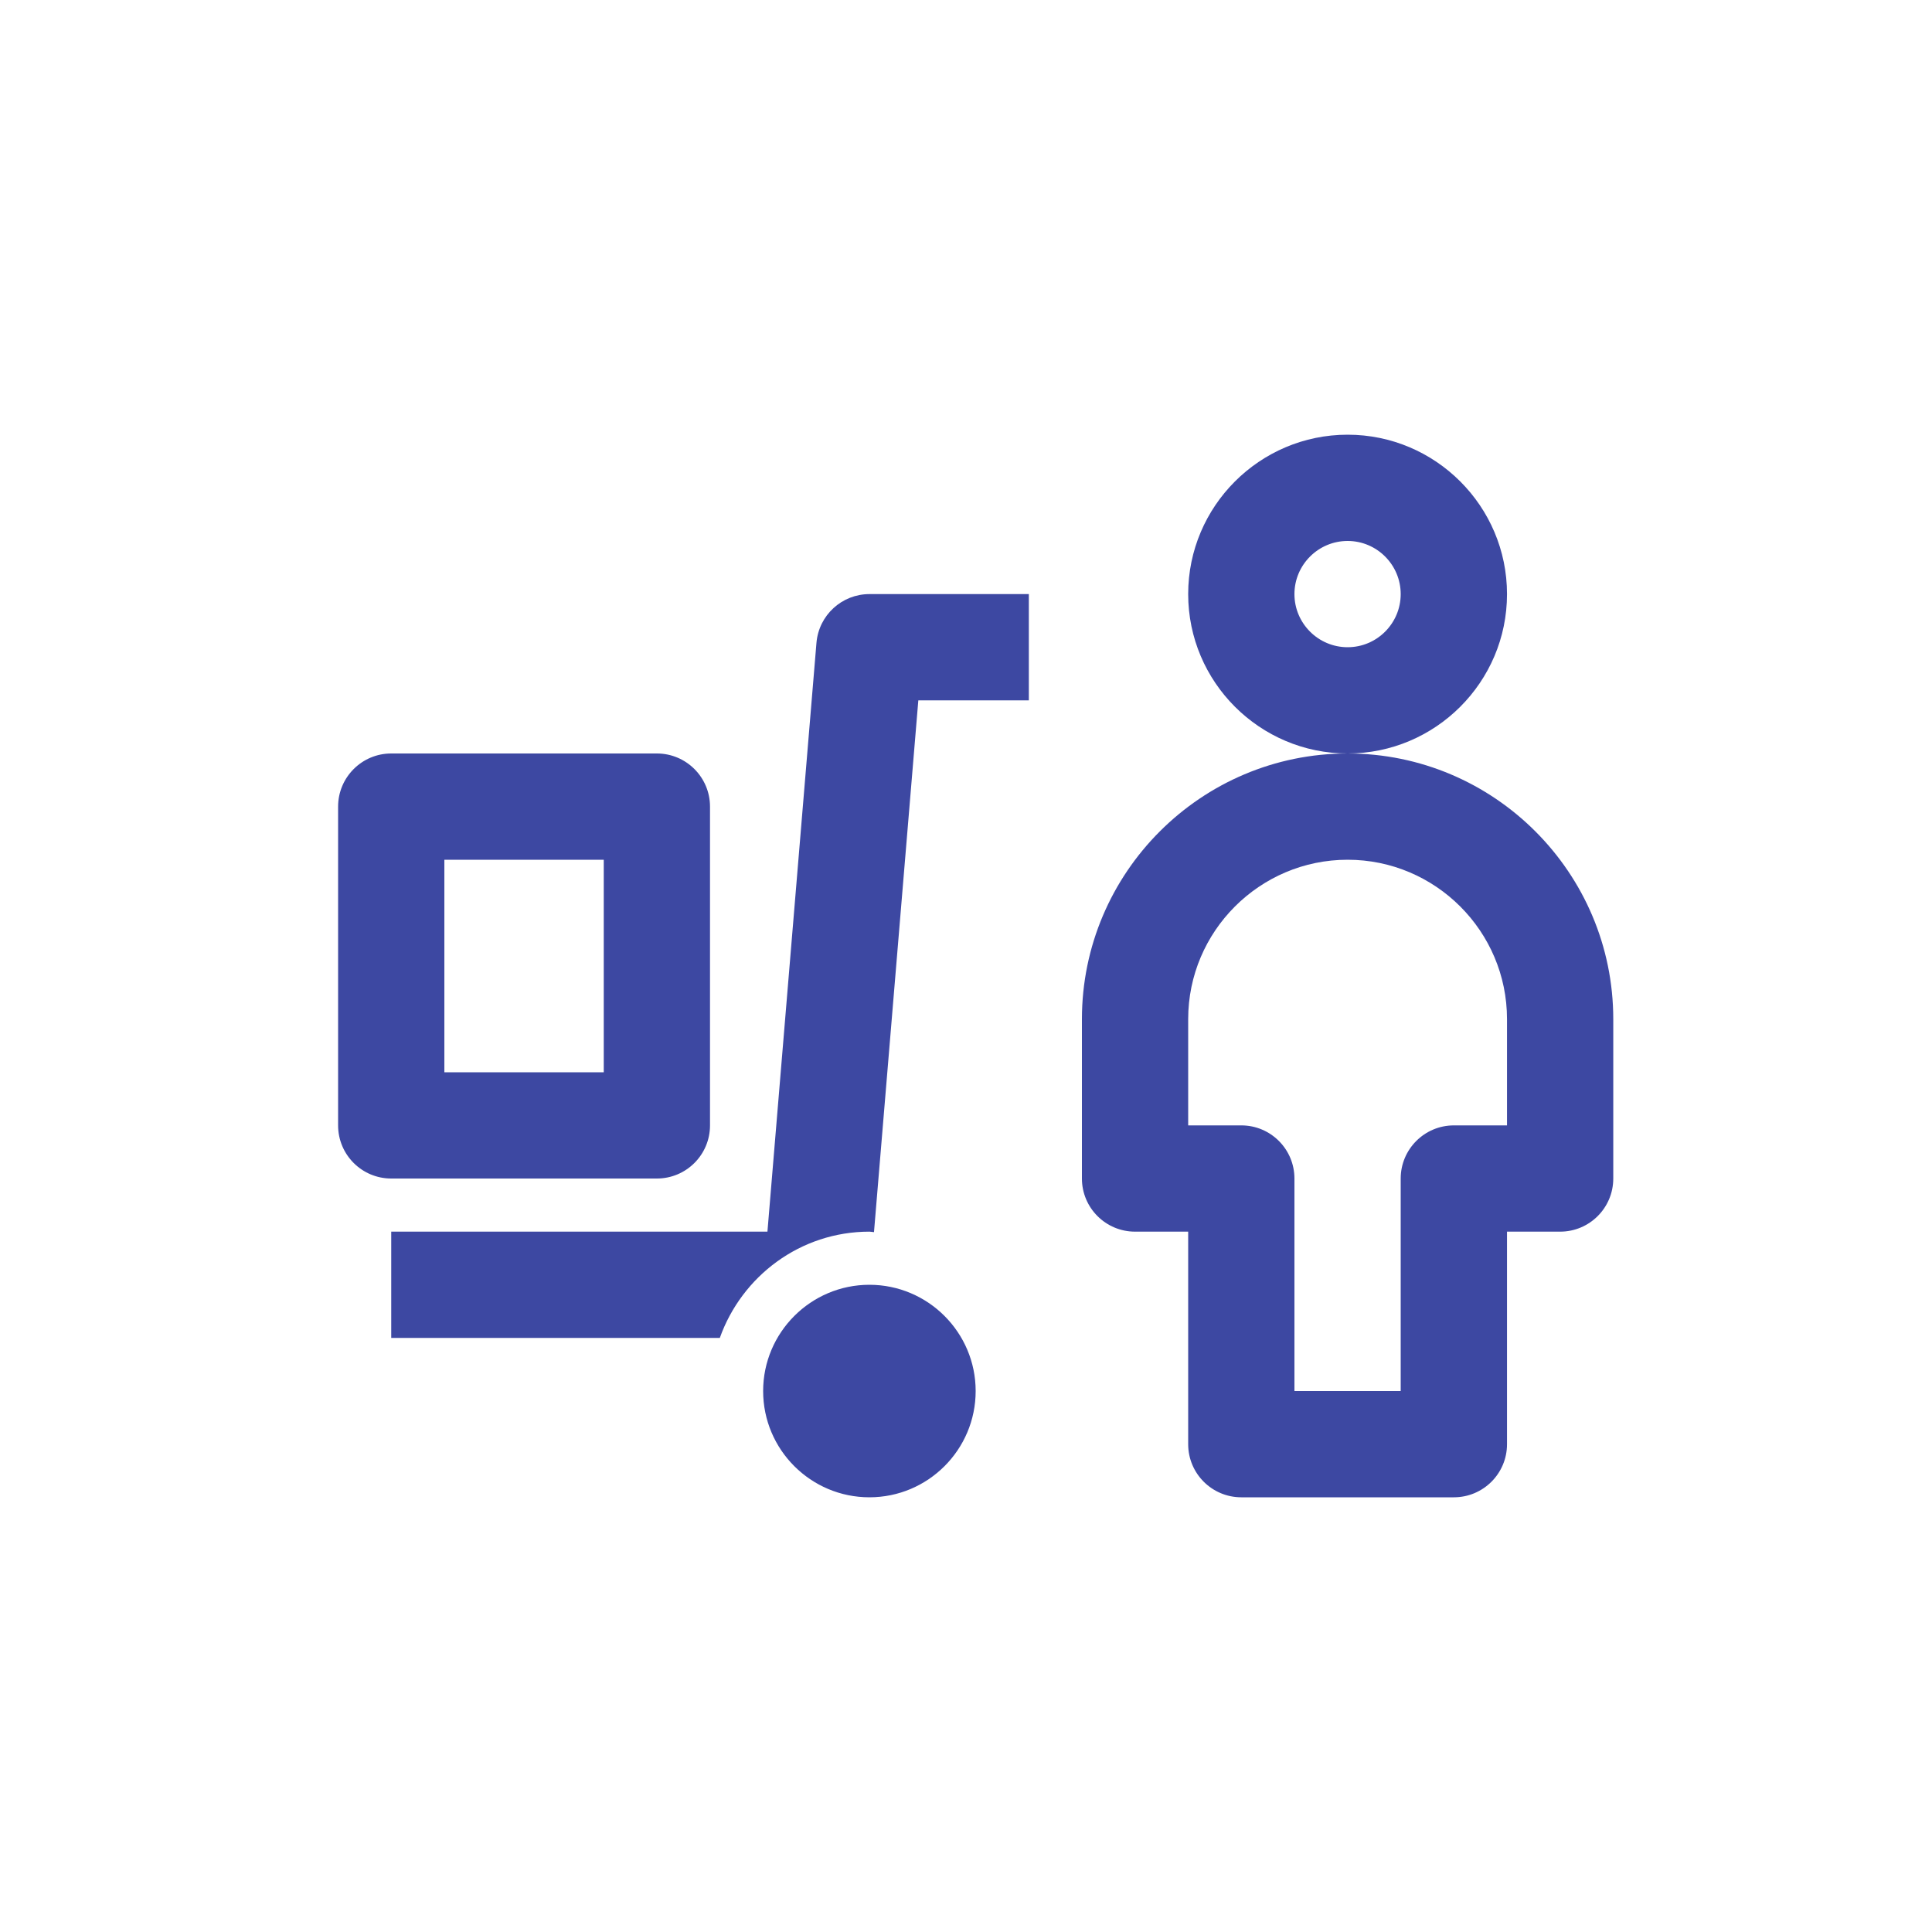 <svg width="40" height="40" viewBox="0 0 40 40" fill="none" xmlns="http://www.w3.org/2000/svg">
<path fill-rule="evenodd" clip-rule="evenodd" d="M27.901 13.4C27.294 13.4 26.8 12.906 26.8 12.3C26.8 11.694 27.294 11.2 27.901 11.2C28.507 11.2 29 11.694 29 12.3C29 12.906 28.507 13.4 27.901 13.4ZM31.201 12.3C31.201 10.481 29.72 9 27.901 9C26.081 9 24.6 10.481 24.6 12.3C24.6 14.12 26.081 15.6 27.901 15.6C29.72 15.6 31.201 14.12 31.201 12.3ZM31.201 23.3H30.101C29.493 23.3 29 23.793 29 24.4V28.8H26.8V24.4C26.8 23.793 26.308 23.3 25.7 23.3H24.6V21.1C24.6 19.281 26.081 17.8 27.901 17.8C29.72 17.8 31.201 19.281 31.201 21.1V23.3ZM27.901 15.6C24.868 15.6 22.4 18.067 22.4 21.1V24.4C22.4 25.008 22.893 25.5 23.5 25.5H24.6V29.901C24.6 30.508 25.093 31 25.7 31H30.101C30.708 31 31.201 30.508 31.201 29.901V25.5H32.301C32.908 25.5 33.401 25.008 33.401 24.4V21.1C33.401 18.067 30.933 15.6 27.901 15.6ZM9.2 17.8H12.5V22.2H9.2V17.8ZM13.6 24.4C14.207 24.4 14.7 23.908 14.7 23.3V16.7C14.7 16.093 14.207 15.6 13.6 15.6H8.1C7.493 15.6 7 16.093 7 16.7V23.3C7 23.908 7.493 24.4 8.1 24.4H13.6ZM18 26.6C16.787 26.6 15.8 27.588 15.8 28.8C15.8 30.014 16.787 31 18 31C19.214 31 20.2 30.014 20.2 28.8C20.2 27.588 19.214 26.6 18 26.6Z" fill="#3D48A2"/>
<path fill-rule="evenodd" clip-rule="evenodd" d="M16.904 13.309L15.889 25.5H8.1V27.7H14.903C15.358 26.422 16.569 25.5 18.001 25.5C18.033 25.5 18.062 25.509 18.095 25.51L19.013 14.5H21.301V12.3H18.001C17.429 12.3 16.952 12.738 16.904 13.309Z" fill="#3D48A2"/>
</svg>
